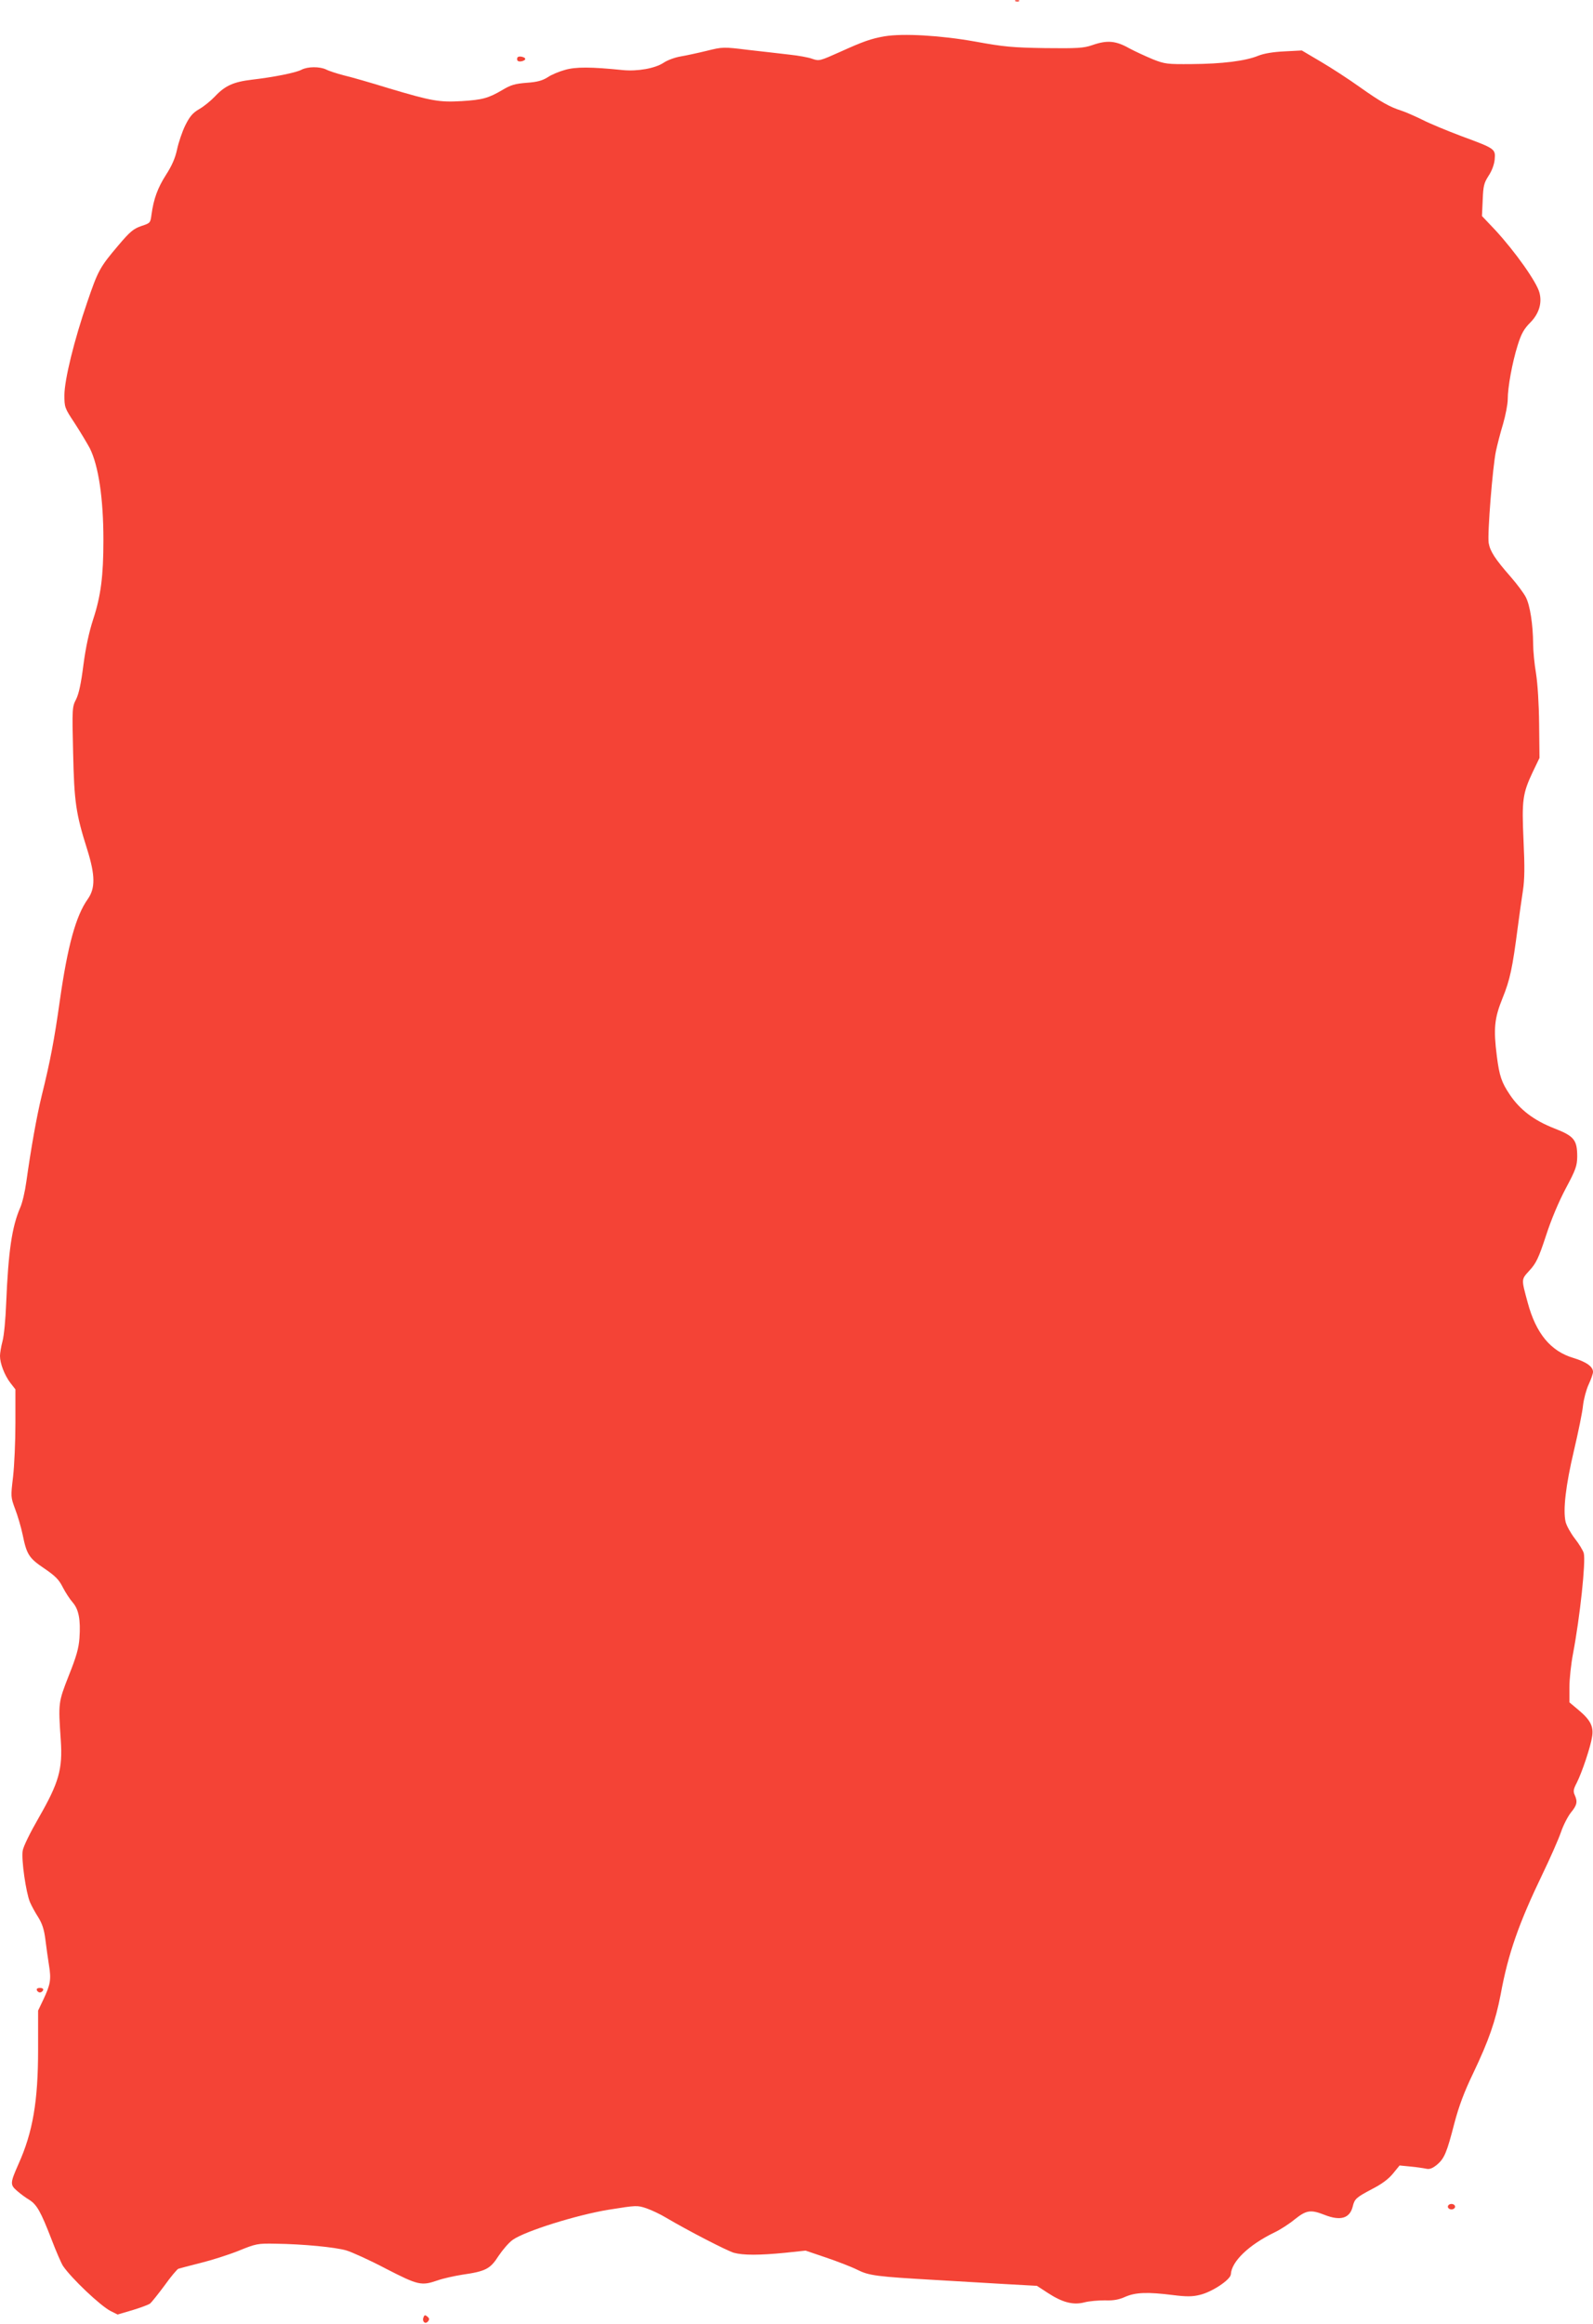 <?xml version="1.0" standalone="no"?>
<!DOCTYPE svg PUBLIC "-//W3C//DTD SVG 20010904//EN"
 "http://www.w3.org/TR/2001/REC-SVG-20010904/DTD/svg10.dtd">
<svg version="1.0" xmlns="http://www.w3.org/2000/svg"
 width="878pt" height="1280pt" viewBox="0 0 878 1280"
 preserveAspectRatio="xMidYMid meet">
<g transform="translate(0,1280) scale(0.1,-0.1)"
fill="#f44336" stroke="none">
<path d="M5598 12793 c7 -3 16 -2 19 1 4 3 -2 6 -13 5 -11 0 -14 -3 -6 -6z"/>
<path d="M4875 12600 c-74 -13 -117 -28 -245 -86 -112 -50 -115 -51 -153 -38
-21 8 -78 18 -125 23 -48 6 -150 17 -227 26 -138 17 -141 17 -230 -5 -49 -12
-114 -26 -144 -31 -30 -5 -72 -20 -94 -35 -47 -31 -144 -48 -225 -40 -175 18
-260 18 -318 1 -33 -9 -76 -27 -96 -41 -29 -18 -57 -26 -115 -30 -64 -5 -88
-12 -133 -39 -78 -46 -111 -55 -226 -62 -123 -7 -164 0 -402 71 -97 30 -208
62 -247 71 -38 10 -82 24 -97 32 -35 17 -102 17 -136 -1 -32 -17 -154 -41
-274 -55 -101 -12 -148 -33 -204 -93 -22 -23 -61 -55 -86 -69 -36 -21 -52 -40
-77 -90 -17 -35 -37 -94 -45 -132 -10 -47 -28 -89 -61 -140 -46 -72 -68 -132
-80 -219 -6 -46 -7 -47 -56 -63 -43 -15 -62 -30 -127 -107 -102 -120 -112
-139 -171 -312 -73 -212 -125 -426 -126 -511 0 -69 1 -72 58 -158 31 -48 68
-110 82 -136 48 -96 75 -276 75 -506 0 -197 -14 -307 -56 -435 -23 -71 -41
-153 -54 -251 -13 -103 -25 -159 -40 -190 -22 -42 -23 -49 -17 -294 6 -273 15
-336 78 -535 44 -141 45 -213 3 -272 -66 -93 -111 -257 -154 -558 -31 -220
-53 -335 -100 -525 -29 -119 -59 -291 -85 -475 -7 -52 -22 -117 -34 -143 -45
-104 -65 -238 -77 -526 -3 -85 -12 -179 -20 -208 -8 -30 -14 -67 -14 -82 0
-41 25 -106 57 -148 l28 -36 0 -186 c0 -102 -6 -235 -13 -296 -13 -109 -13
-111 11 -176 14 -36 33 -100 42 -143 22 -109 35 -129 120 -186 60 -41 80 -61
101 -103 15 -29 39 -66 55 -84 33 -38 44 -95 37 -196 -4 -56 -17 -102 -59
-207 -58 -148 -58 -150 -44 -355 11 -160 -11 -235 -120 -425 -49 -85 -87 -162
-90 -185 -8 -48 18 -229 40 -282 9 -21 29 -58 46 -84 21 -34 32 -66 39 -121 5
-41 14 -105 20 -143 13 -79 8 -106 -31 -189 l-29 -61 0 -213 c0 -287 -29 -456
-108 -632 -46 -104 -47 -114 -9 -147 18 -16 49 -39 68 -50 42 -27 63 -63 123
-218 25 -66 54 -132 63 -146 46 -68 206 -220 263 -249 l38 -19 82 24 c46 14
89 30 98 37 8 7 44 52 79 99 34 48 69 89 76 92 6 2 62 17 122 32 61 15 155 45
210 67 96 39 104 41 205 39 151 -2 327 -19 389 -37 30 -9 128 -53 217 -100
179 -92 196 -96 286 -65 31 11 91 24 134 31 132 19 156 32 202 104 23 34 58
75 79 89 69 48 350 136 526 165 156 25 159 25 210 8 29 -10 77 -33 107 -51
118 -70 337 -183 375 -194 51 -14 140 -14 282 0 l113 12 112 -38 c62 -21 140
-51 172 -67 66 -33 105 -38 436 -57 107 -6 276 -16 375 -22 l180 -10 60 -39
c81 -53 140 -68 202 -52 26 7 77 11 113 11 47 -2 78 4 113 20 56 24 121 27
263 9 72 -9 107 -9 146 1 67 15 171 84 172 114 4 70 98 161 240 230 32 15 83
48 113 73 63 50 87 54 163 24 89 -35 140 -19 156 47 10 41 19 49 106 95 53 27
91 55 116 86 l36 44 61 -6 c33 -3 72 -9 86 -12 19 -4 34 2 59 22 41 35 54 66
96 229 25 94 53 170 104 276 85 178 123 287 151 433 41 224 99 390 232 666 41
85 86 187 100 227 13 39 39 89 56 110 33 40 37 59 20 96 -9 20 -7 32 12 68 29
58 76 198 84 253 9 56 -9 92 -75 147 l-50 42 0 83 c0 46 9 129 20 186 38 200
71 507 59 553 -4 14 -26 51 -49 80 -23 30 -46 71 -51 92 -15 64 0 199 46 393
24 102 47 214 50 249 4 35 18 87 31 115 13 28 24 59 24 69 0 29 -36 55 -108
77 -125 37 -206 134 -252 305 -36 133 -36 126 10 177 36 39 50 67 91 192 29
90 72 191 110 262 54 101 61 122 62 172 0 93 -17 114 -125 156 -113 44 -191
103 -247 187 -45 67 -57 102 -71 211 -19 151 -14 208 31 319 42 103 55 167 84
389 9 69 22 161 29 206 9 61 10 129 3 275 -10 222 -5 258 51 377 l37 77 -2
185 c-1 112 -8 222 -17 280 -9 52 -16 127 -16 165 -1 106 -17 210 -40 255 -11
22 -49 73 -84 113 -86 98 -113 140 -121 186 -8 47 22 422 40 506 7 33 24 100
39 149 14 48 26 110 26 136 0 67 25 204 55 299 20 64 35 90 70 125 47 48 65
106 50 163 -14 58 -135 228 -244 346 l-73 77 4 88 c3 78 7 94 32 133 18 27 31
61 34 90 5 59 4 60 -183 129 -77 29 -174 69 -215 90 -41 20 -93 43 -115 50
-66 21 -114 48 -230 130 -60 43 -157 106 -215 140 l-105 62 -95 -5 c-62 -3
-112 -11 -145 -24 -70 -29 -200 -45 -367 -46 -134 -1 -147 0 -213 26 -38 16
-98 43 -133 62 -73 41 -121 45 -203 16 -47 -16 -81 -18 -259 -16 -181 3 -226
7 -385 36 -190 34 -398 46 -500 29z"/>
<path d="M2850 12475 c0 -11 7 -15 23 -13 12 2 22 8 22 13 0 6 -10 11 -22 13
-16 2 -23 -2 -23 -13z"/>
<path d="M203 1838 c2 -7 10 -13 17 -13 7 0 15 6 18 13 2 7 -5 12 -18 12 -13
0 -20 -5 -17 -12z"/>
<path d="M7980 645 c0 -8 9 -15 20 -15 11 0 20 7 20 15 0 8 -9 15 -20 15 -11
0 -20 -7 -20 -15z"/>
<path d="M2334 35 c-9 -23 10 -40 25 -22 9 11 8 17 -4 27 -12 10 -16 9 -21 -5z"/>
</g>
</svg>
